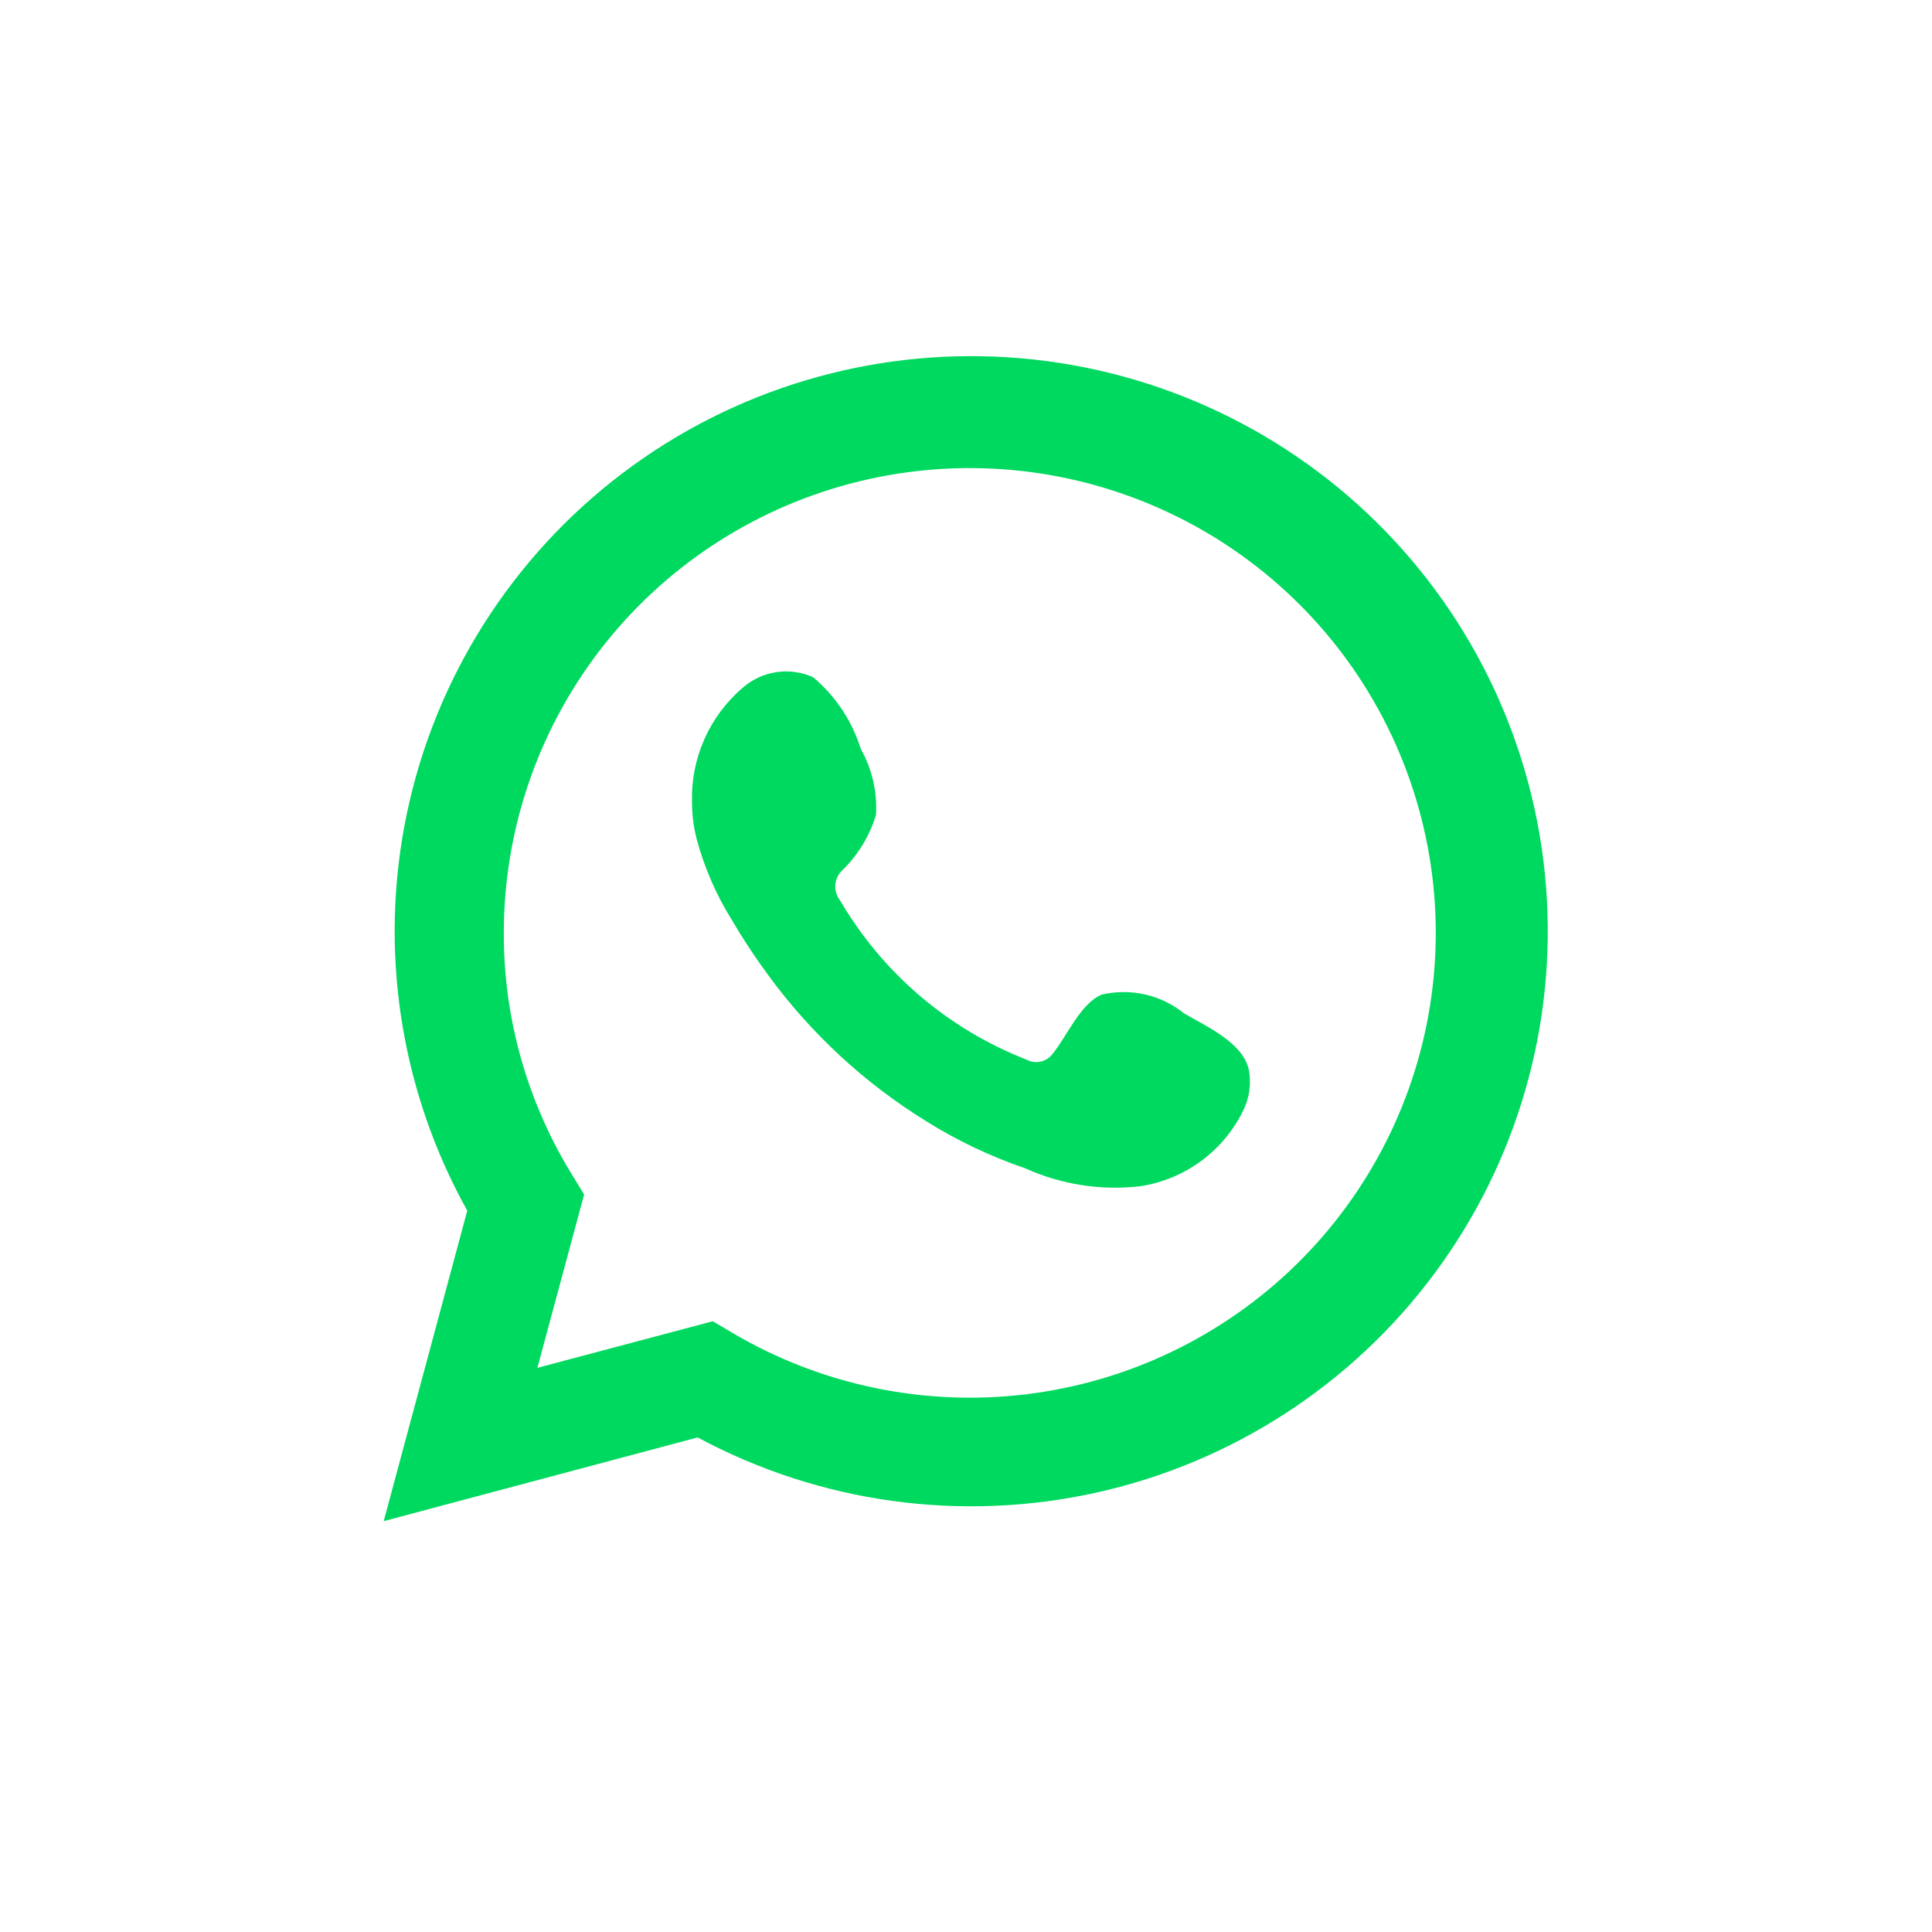 <svg width="48" height="48" viewBox="0 0 48 48" fill="none" xmlns="http://www.w3.org/2000/svg">
<path d="M9.533 37.792L11.609 30.078C9.935 27.072 9.403 23.565 10.111 20.2C10.819 16.835 12.72 13.838 15.465 11.758C18.21 9.678 21.615 8.656 25.055 8.878C28.495 9.1 31.739 10.552 34.193 12.968C36.646 15.383 38.143 18.6 38.411 22.028C38.678 25.456 37.697 28.865 35.647 31.63C33.598 34.395 30.618 36.33 27.254 37.08C23.889 37.83 20.367 37.344 17.333 35.713L9.533 37.792ZM17.709 32.826L18.191 33.111C20.389 34.411 22.956 34.948 25.492 34.641C28.029 34.333 30.391 33.197 32.213 31.41C34.034 29.622 35.212 27.285 35.562 24.76C35.912 22.236 35.415 19.667 34.149 17.453C32.883 15.24 30.918 13.507 28.561 12.524C26.203 11.54 23.586 11.363 21.117 12.018C18.648 12.673 16.466 14.125 14.91 16.146C13.355 18.168 12.513 20.646 12.517 23.195C12.515 25.308 13.101 27.38 14.209 29.18L14.512 29.678L13.351 33.984L17.709 32.826Z" fill="#00D95F"/>
<path fill-rule="evenodd" clip-rule="evenodd" d="M29.416 25.176C29.134 24.948 28.802 24.788 28.448 24.707C28.094 24.627 27.726 24.628 27.372 24.711C26.841 24.931 26.498 25.763 26.154 26.179C26.082 26.278 25.975 26.348 25.855 26.375C25.735 26.402 25.608 26.385 25.5 26.325C23.555 25.565 21.924 24.172 20.872 22.37C20.783 22.258 20.74 22.115 20.754 21.972C20.768 21.829 20.837 21.697 20.946 21.604C21.329 21.225 21.61 20.757 21.764 20.242C21.798 19.673 21.667 19.107 21.388 18.611C21.172 17.915 20.76 17.295 20.202 16.825C19.914 16.696 19.595 16.652 19.283 16.7C18.971 16.748 18.68 16.884 18.444 17.094C18.035 17.446 17.71 17.885 17.494 18.379C17.277 18.873 17.175 19.409 17.193 19.948C17.195 20.251 17.233 20.552 17.308 20.845C17.498 21.55 17.79 22.223 18.174 22.843C18.452 23.318 18.755 23.779 19.082 24.221C20.145 25.676 21.48 26.912 23.015 27.859C23.785 28.34 24.608 28.731 25.467 29.025C26.36 29.429 27.346 29.584 28.321 29.473C28.876 29.39 29.402 29.171 29.852 28.837C30.303 28.503 30.664 28.063 30.904 27.557C31.046 27.251 31.088 26.909 31.027 26.578C30.88 25.901 29.972 25.502 29.416 25.176Z" fill="#00D95F"/>
</svg>

